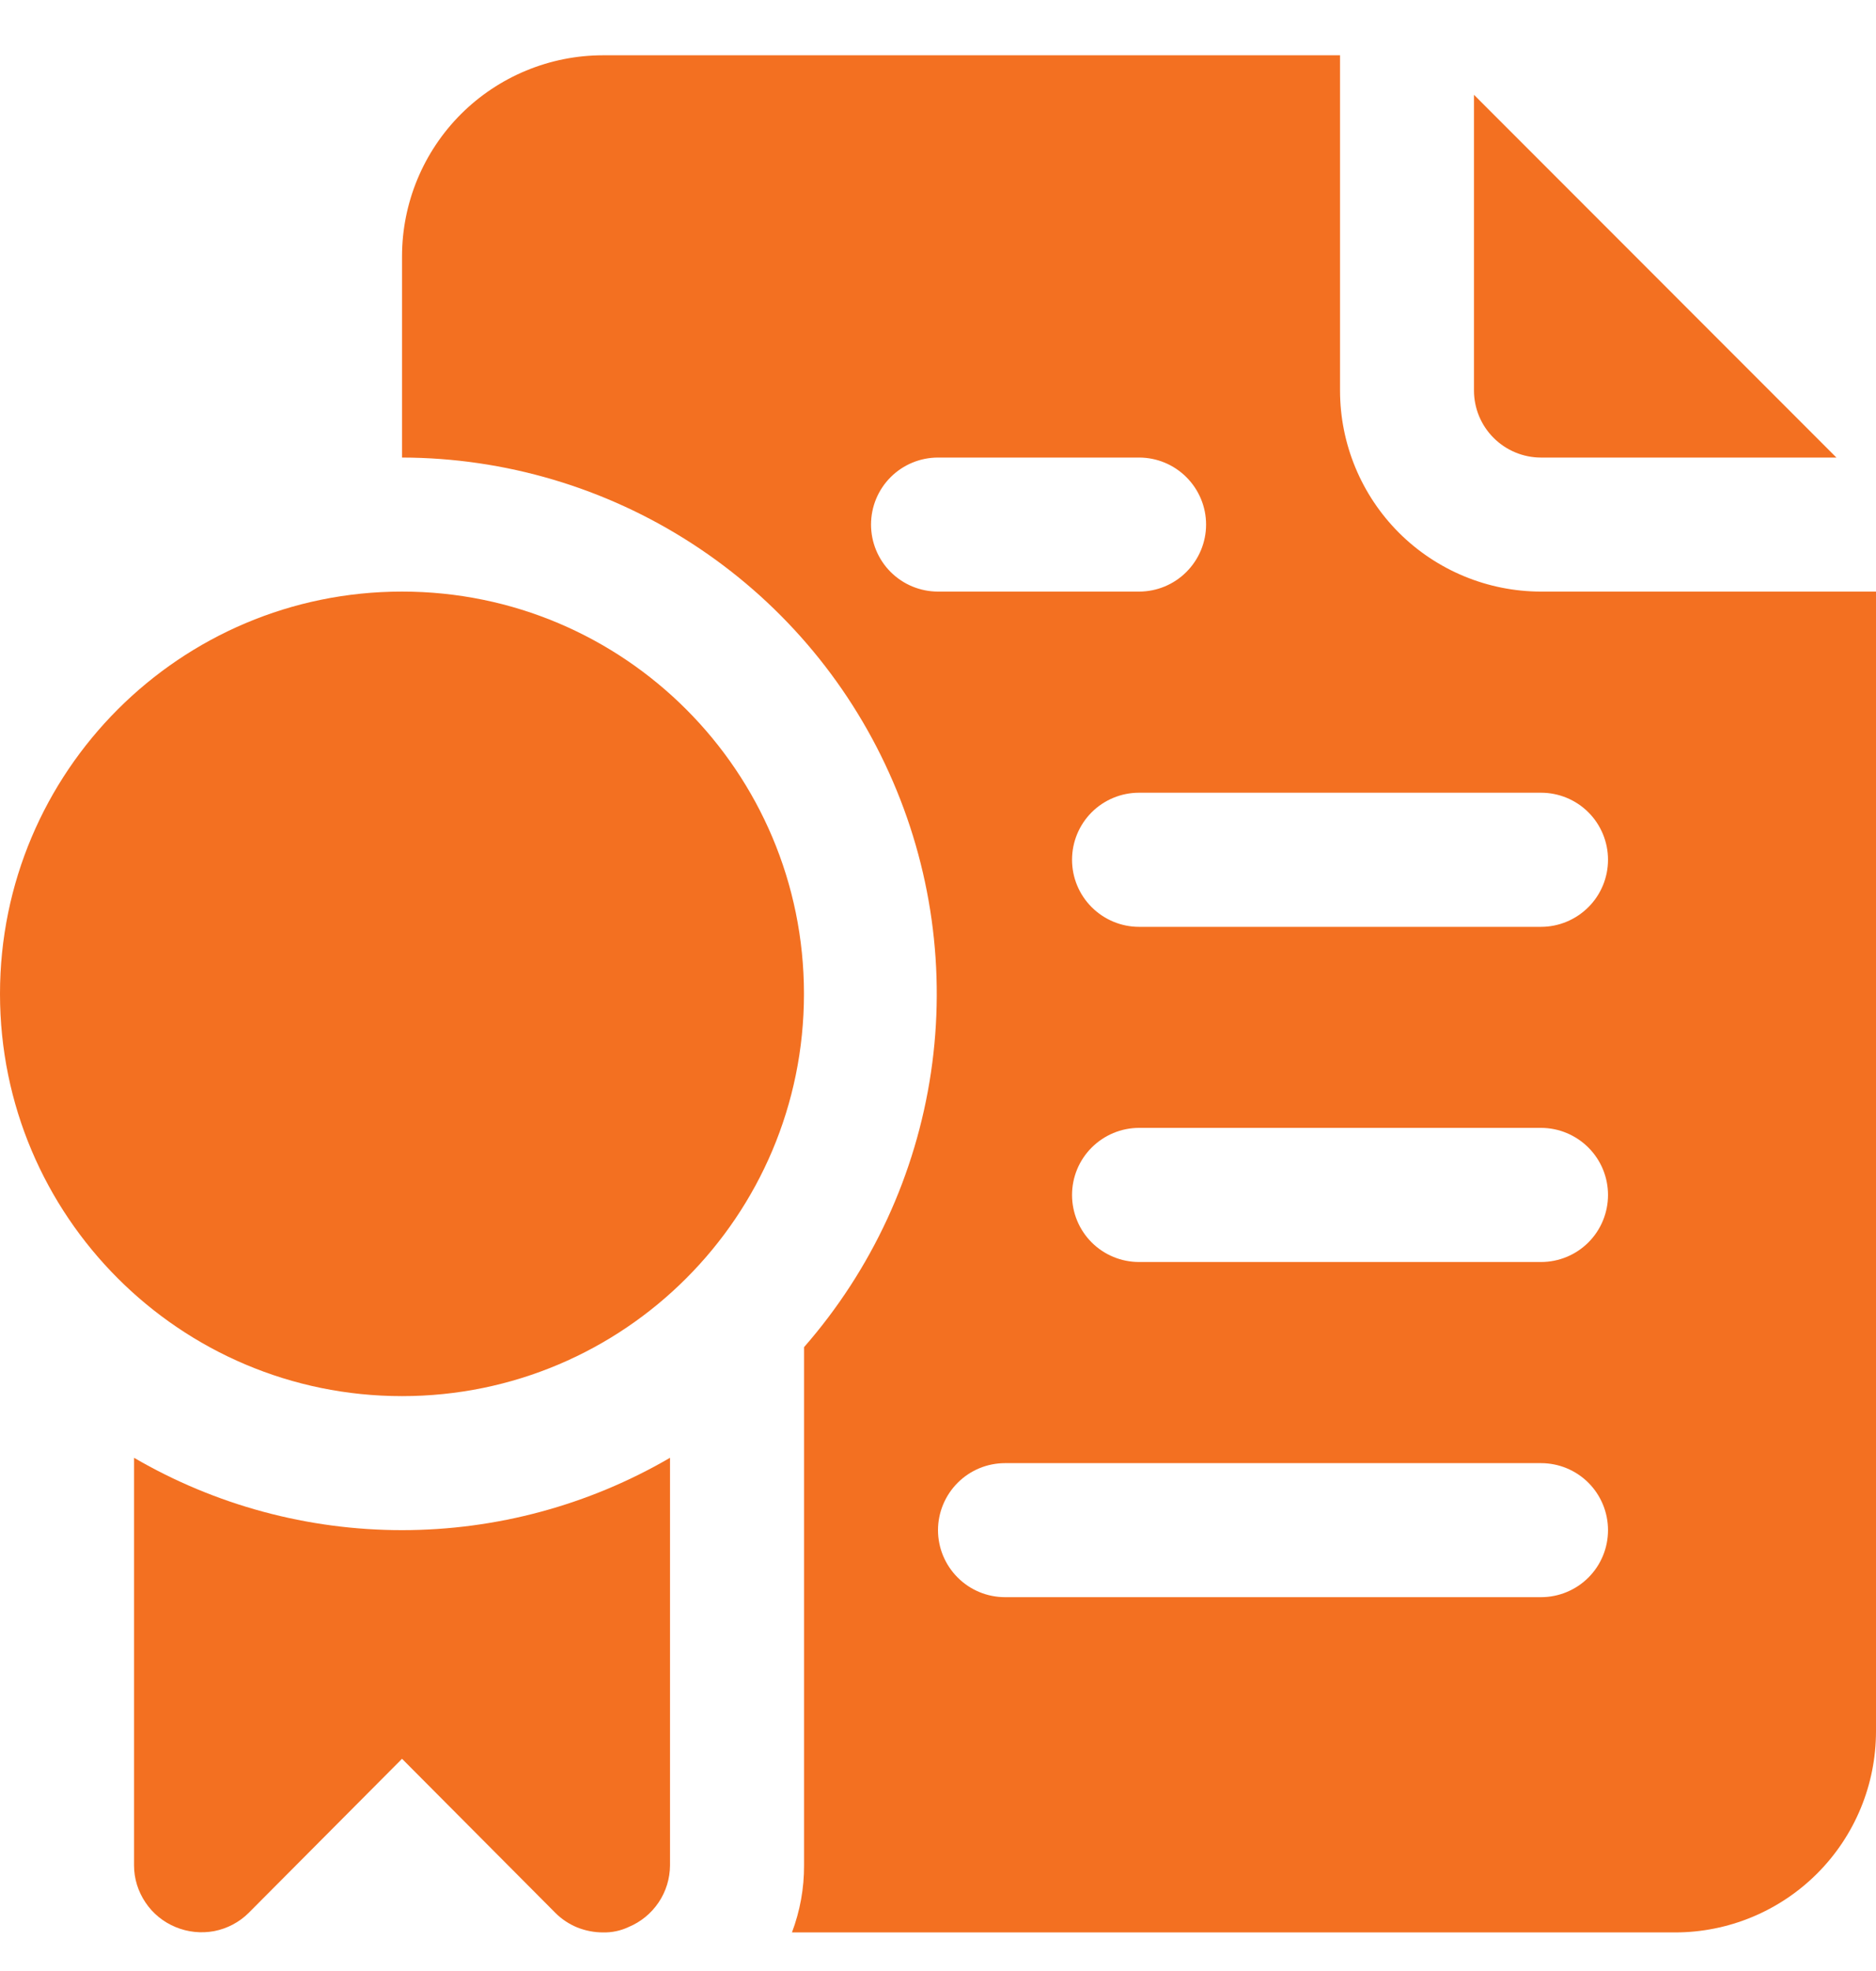 <?xml version="1.0" encoding="utf-8"?><svg width="20" height="21" viewBox="0 0 20 21" fill="none" xmlns="http://www.w3.org/2000/svg">
<path d="M16.428 4.875H19.578L15.714 1.01V4.16C15.714 4.35 15.789 4.531 15.923 4.665C16.057 4.799 16.239 4.875 16.428 4.875Z" fill="#F37021"/>
<path d="M16.429 6.303C15.861 6.303 15.316 6.077 14.914 5.676C14.512 5.274 14.286 4.729 14.286 4.16V0.589H6.429C5.861 0.589 5.316 0.815 4.914 1.216C4.512 1.618 4.286 2.163 4.286 2.732V4.875C5.383 4.877 6.456 5.195 7.377 5.791C8.298 6.387 9.028 7.235 9.479 8.235C9.931 9.234 10.086 10.342 9.925 11.427C9.764 12.512 9.294 13.528 8.572 14.353V19.875C8.573 20.119 8.529 20.361 8.443 20.589H17.858C18.426 20.589 18.971 20.363 19.373 19.961C19.775 19.559 20 19.014 20 18.446V6.303H16.429ZM9.286 5.589C9.286 5.399 9.361 5.218 9.495 5.084C9.629 4.95 9.811 4.875 10 4.875H12.143C12.333 4.875 12.514 4.95 12.648 5.084C12.782 5.218 12.858 5.399 12.858 5.589C12.858 5.778 12.782 5.96 12.648 6.094C12.514 6.228 12.333 6.303 12.143 6.303H10C9.811 6.303 9.629 6.228 9.495 6.094C9.361 5.96 9.286 5.778 9.286 5.589ZM16.429 17.017H10.715C10.525 17.017 10.344 16.942 10.21 16.808C10.076 16.674 10 16.493 10 16.303C10 16.114 10.076 15.932 10.21 15.798C10.344 15.664 10.525 15.589 10.715 15.589H16.429C16.618 15.589 16.8 15.664 16.934 15.798C17.068 15.932 17.143 16.114 17.143 16.303C17.143 16.493 17.068 16.674 16.934 16.808C16.8 16.942 16.618 17.017 16.429 17.017ZM16.429 13.446H12.143C11.954 13.446 11.772 13.371 11.638 13.237C11.504 13.103 11.429 12.921 11.429 12.732C11.429 12.542 11.504 12.361 11.638 12.227C11.772 12.093 11.954 12.017 12.143 12.017H16.429C16.618 12.017 16.8 12.093 16.934 12.227C17.068 12.361 17.143 12.542 17.143 12.732C17.143 12.921 17.068 13.103 16.934 13.237C16.8 13.371 16.618 13.446 16.429 13.446ZM16.429 9.875H12.143C11.954 9.875 11.772 9.799 11.638 9.665C11.504 9.531 11.429 9.35 11.429 9.16C11.429 8.971 11.504 8.789 11.638 8.655C11.772 8.521 11.954 8.446 12.143 8.446H16.429C16.618 8.446 16.8 8.521 16.934 8.655C17.068 8.789 17.143 8.971 17.143 9.16C17.143 9.35 17.068 9.531 16.934 9.665C16.8 9.799 16.618 9.875 16.429 9.875Z" fill="#F37021"/>
<path d="M1.429 15.532V19.875C1.429 20.016 1.472 20.153 1.551 20.27C1.629 20.387 1.741 20.478 1.872 20.532C2.002 20.586 2.145 20.601 2.284 20.575C2.422 20.548 2.55 20.481 2.65 20.382L4.286 18.739L5.922 20.382C5.988 20.448 6.067 20.5 6.154 20.536C6.242 20.571 6.335 20.589 6.429 20.589C6.522 20.591 6.615 20.572 6.7 20.532C6.831 20.478 6.942 20.387 7.021 20.27C7.1 20.153 7.142 20.016 7.143 19.875V15.532C6.276 16.037 5.29 16.303 4.286 16.303C3.282 16.303 2.296 16.037 1.429 15.532Z" fill="#F37021"/>
<path d="M4.286 14.875C6.653 14.875 8.571 12.956 8.571 10.589C8.571 8.222 6.653 6.303 4.286 6.303C1.919 6.303 0 8.222 0 10.589C0 12.956 1.919 14.875 4.286 14.875Z" fill="#F37021"/>
</svg>
